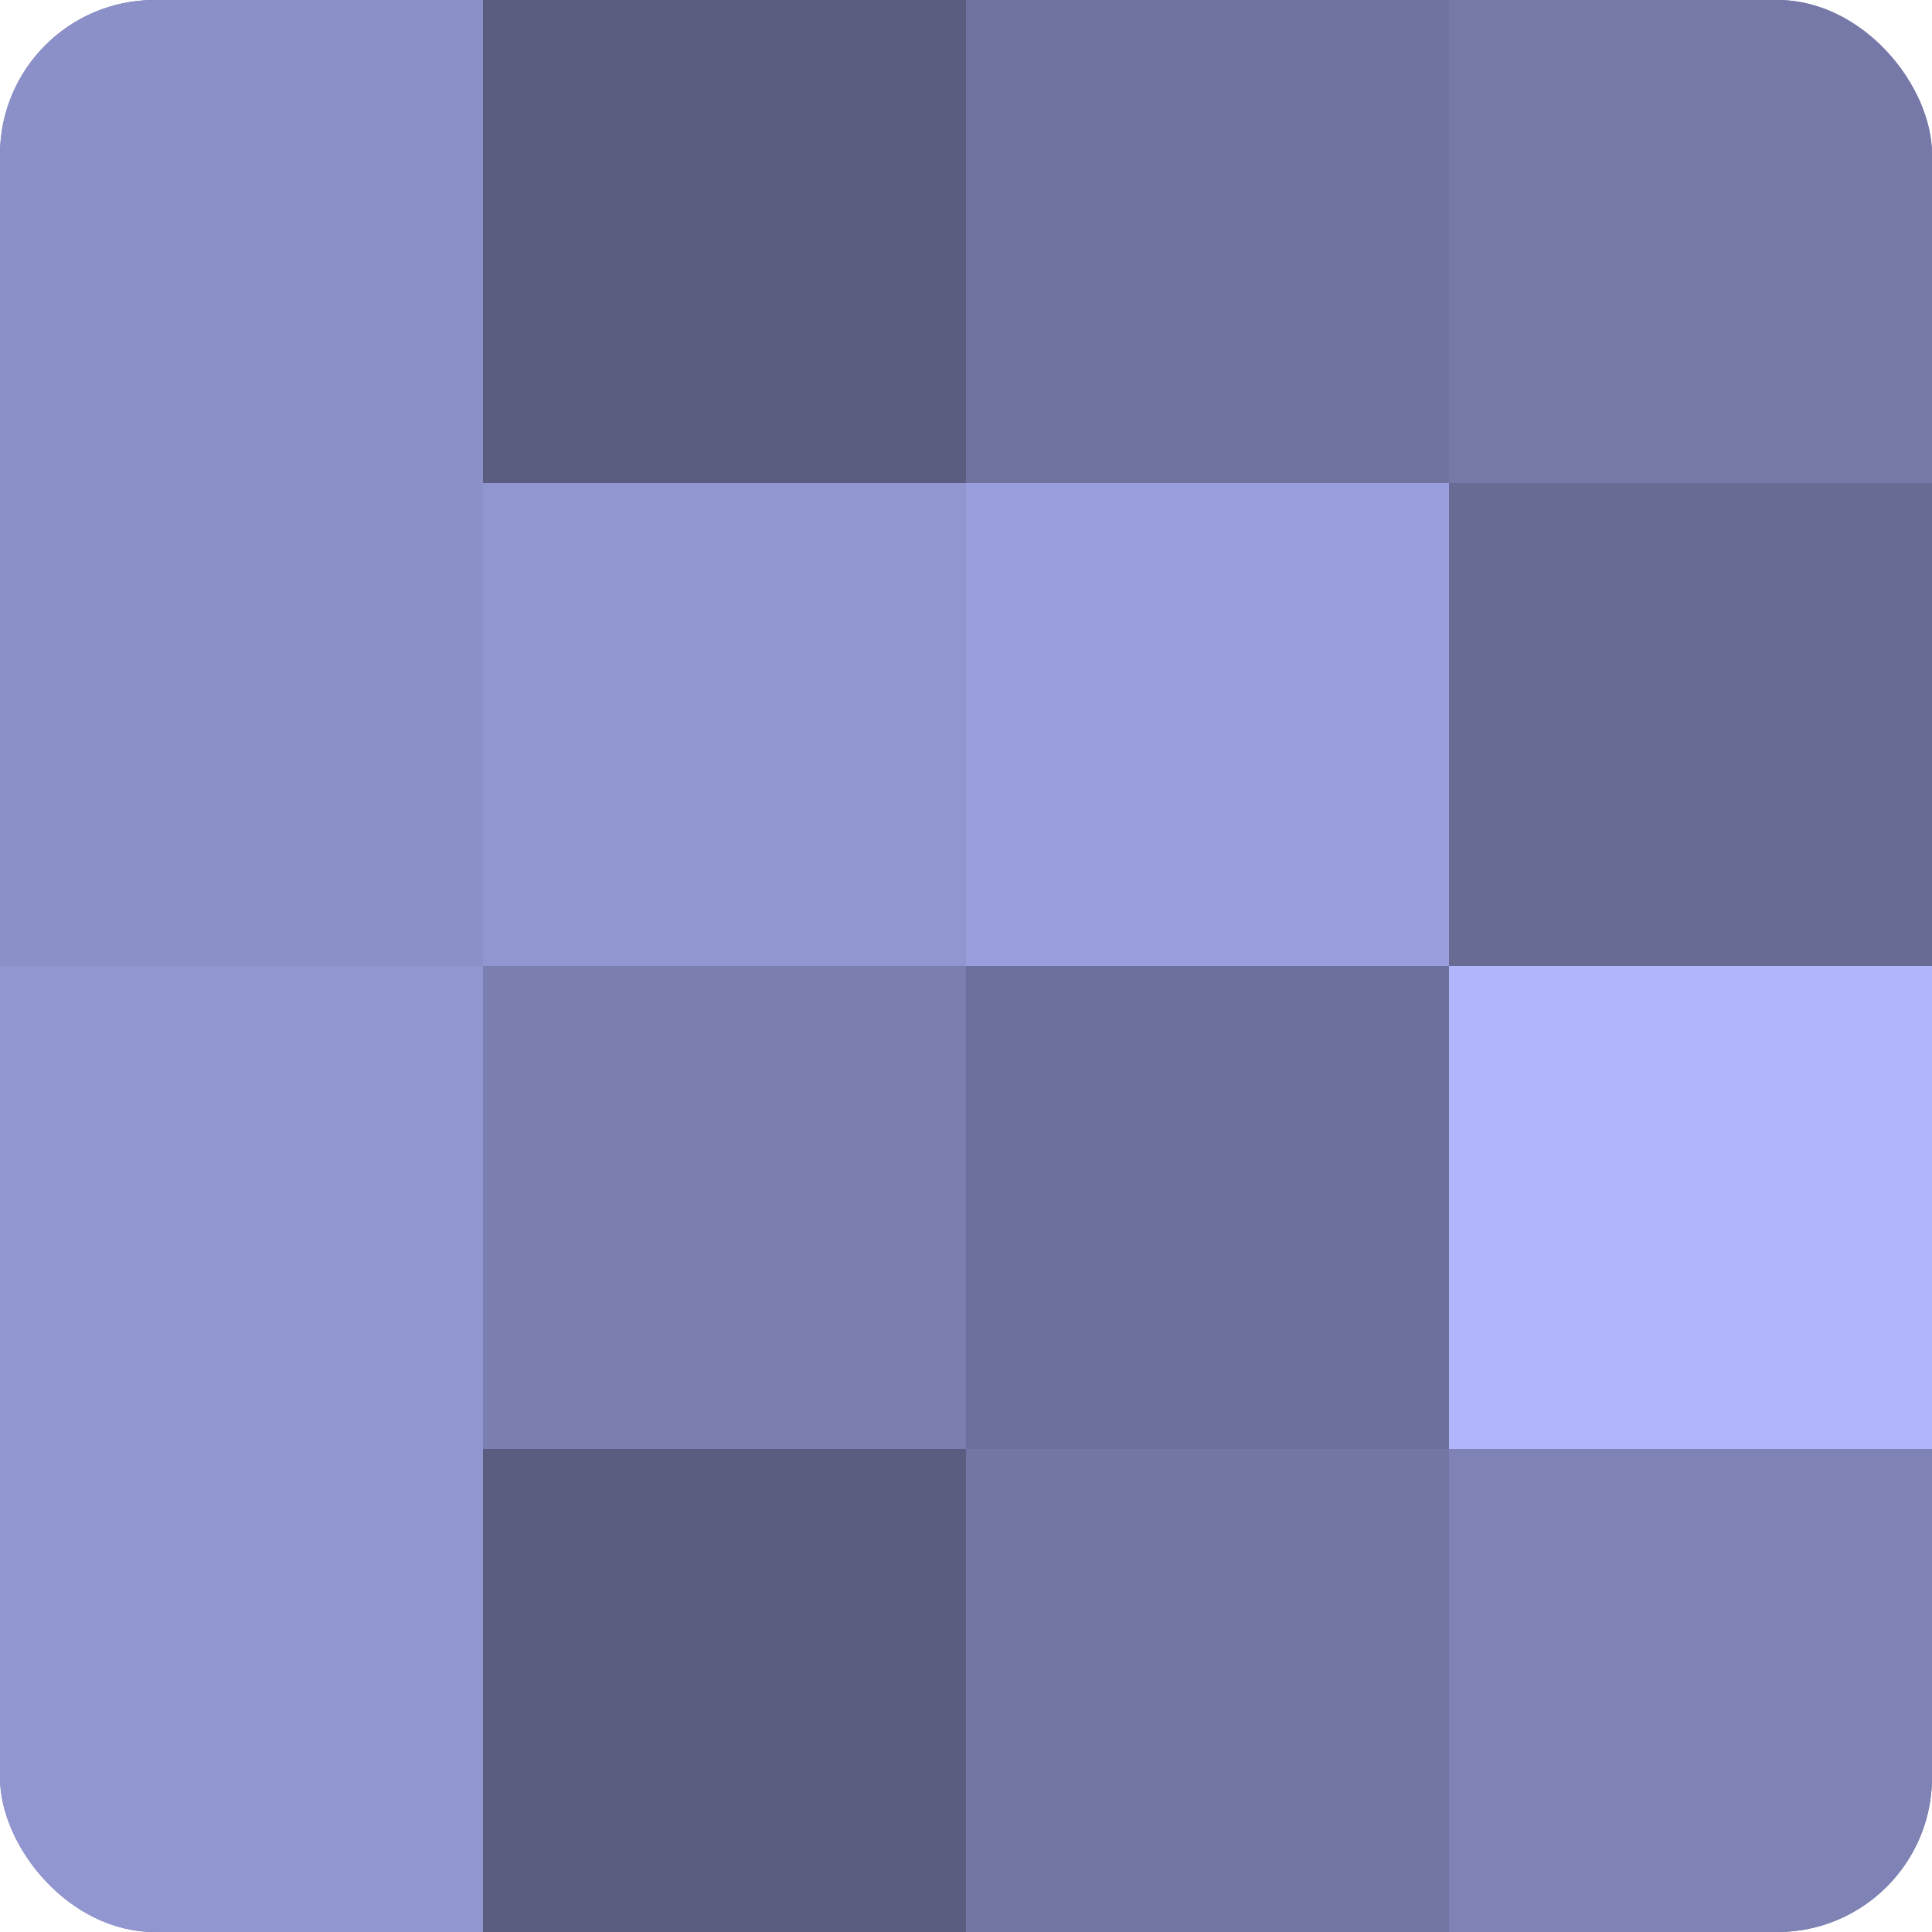 <?xml version="1.0" encoding="UTF-8"?>
<svg xmlns="http://www.w3.org/2000/svg" width="60" height="60" viewBox="0 0 100 100" preserveAspectRatio="xMidYMid meet"><defs><clipPath id="c" width="100" height="100"><rect width="100" height="100" rx="8" ry="8"/></clipPath></defs><g clip-path="url(#c)"><rect width="100" height="100" fill="#7073a0"/><rect width="25" height="25" fill="#8c90c8"/><rect y="25" width="25" height="25" fill="#8c90c8"/><rect y="50" width="25" height="25" fill="#9296d0"/><rect y="75" width="25" height="25" fill="#9296d0"/><rect x="25" width="25" height="25" fill="#5a5c80"/><rect x="25" y="25" width="25" height="25" fill="#9296d0"/><rect x="25" y="50" width="25" height="25" fill="#7b7fb0"/><rect x="25" y="75" width="25" height="25" fill="#5a5c80"/><rect x="50" width="25" height="25" fill="#7073a0"/><rect x="50" y="25" width="25" height="25" fill="#9a9edc"/><rect x="50" y="50" width="25" height="25" fill="#6d709c"/><rect x="50" y="75" width="25" height="25" fill="#7376a4"/><rect x="75" width="25" height="25" fill="#7679a8"/><rect x="75" y="25" width="25" height="25" fill="#686b94"/><rect x="75" y="50" width="25" height="25" fill="#b0b5fc"/><rect x="75" y="75" width="25" height="25" fill="#7e82b4"/></g></svg>
